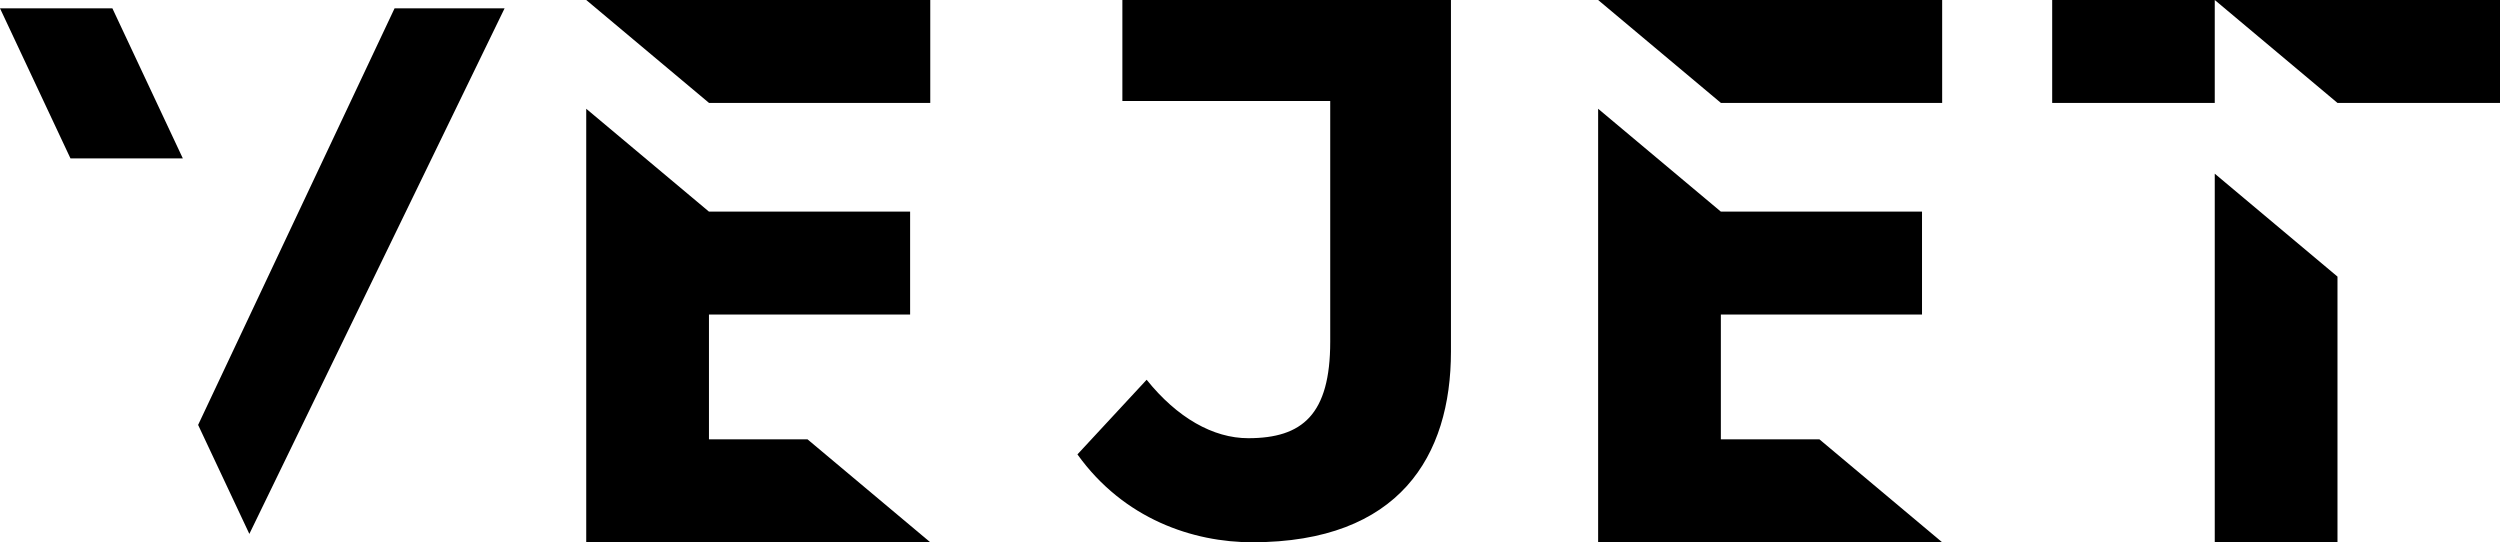 <svg xmlns="http://www.w3.org/2000/svg" id="_&#x56FE;&#x5C42;_2" data-name="&#x56FE;&#x5C42; 2" viewBox="0 0 436.73 94.73"><g id="_&#x56FE;&#x5C42;_1-2" data-name="&#x56FE;&#x5C42; 1"><g><path d="M188.22,79.38l12.09-13.04c5.32,6.63,11.61,10.21,17.75,10.21,9.46,0,14.32-4.13,14.32-16.86V17.64h-36.31V0h57.4V61.41c0,18.23-8.98,33.32-34.71,33.32-10.31,0-22.43-4.03-30.54-15.35Z"></path><g><polygon points="31.94 27.67 12.31 27.67 0 1.45 19.63 1.45 31.94 27.67"></polygon><polygon points="34.61 74.23 43.56 93.27 88.15 1.45 68.93 1.45 34.61 74.23"></polygon></g><g><polygon points="123.85 17.98 162.51 17.98 162.51 0 102.41 0 123.85 17.97 123.85 17.98"></polygon><polygon points="123.85 76.75 123.85 54.95 158.99 54.95 158.99 36.97 123.85 36.97 102.41 19 102.41 94.73 162.51 94.73 141.07 76.75 123.85 76.75"></polygon></g><g><polygon points="300.62 17.98 339.28 17.98 339.28 0 279.18 0 300.62 17.97 300.62 17.98"></polygon><polygon points="300.62 76.75 300.62 54.95 335.76 54.95 335.76 36.97 300.62 36.97 279.18 19 279.18 94.73 339.28 94.73 317.84 76.75 300.62 76.75"></polygon></g><g><polygon points="386.9 94.73 408.34 94.73 408.34 48.32 386.9 30.34 386.9 94.73"></polygon><polygon points="358.5 0 358.5 17.98 386.9 17.98 386.9 0 408.34 17.98 408.34 17.98 436.73 17.98 436.73 0 358.5 0"></polygon></g></g></g></svg>